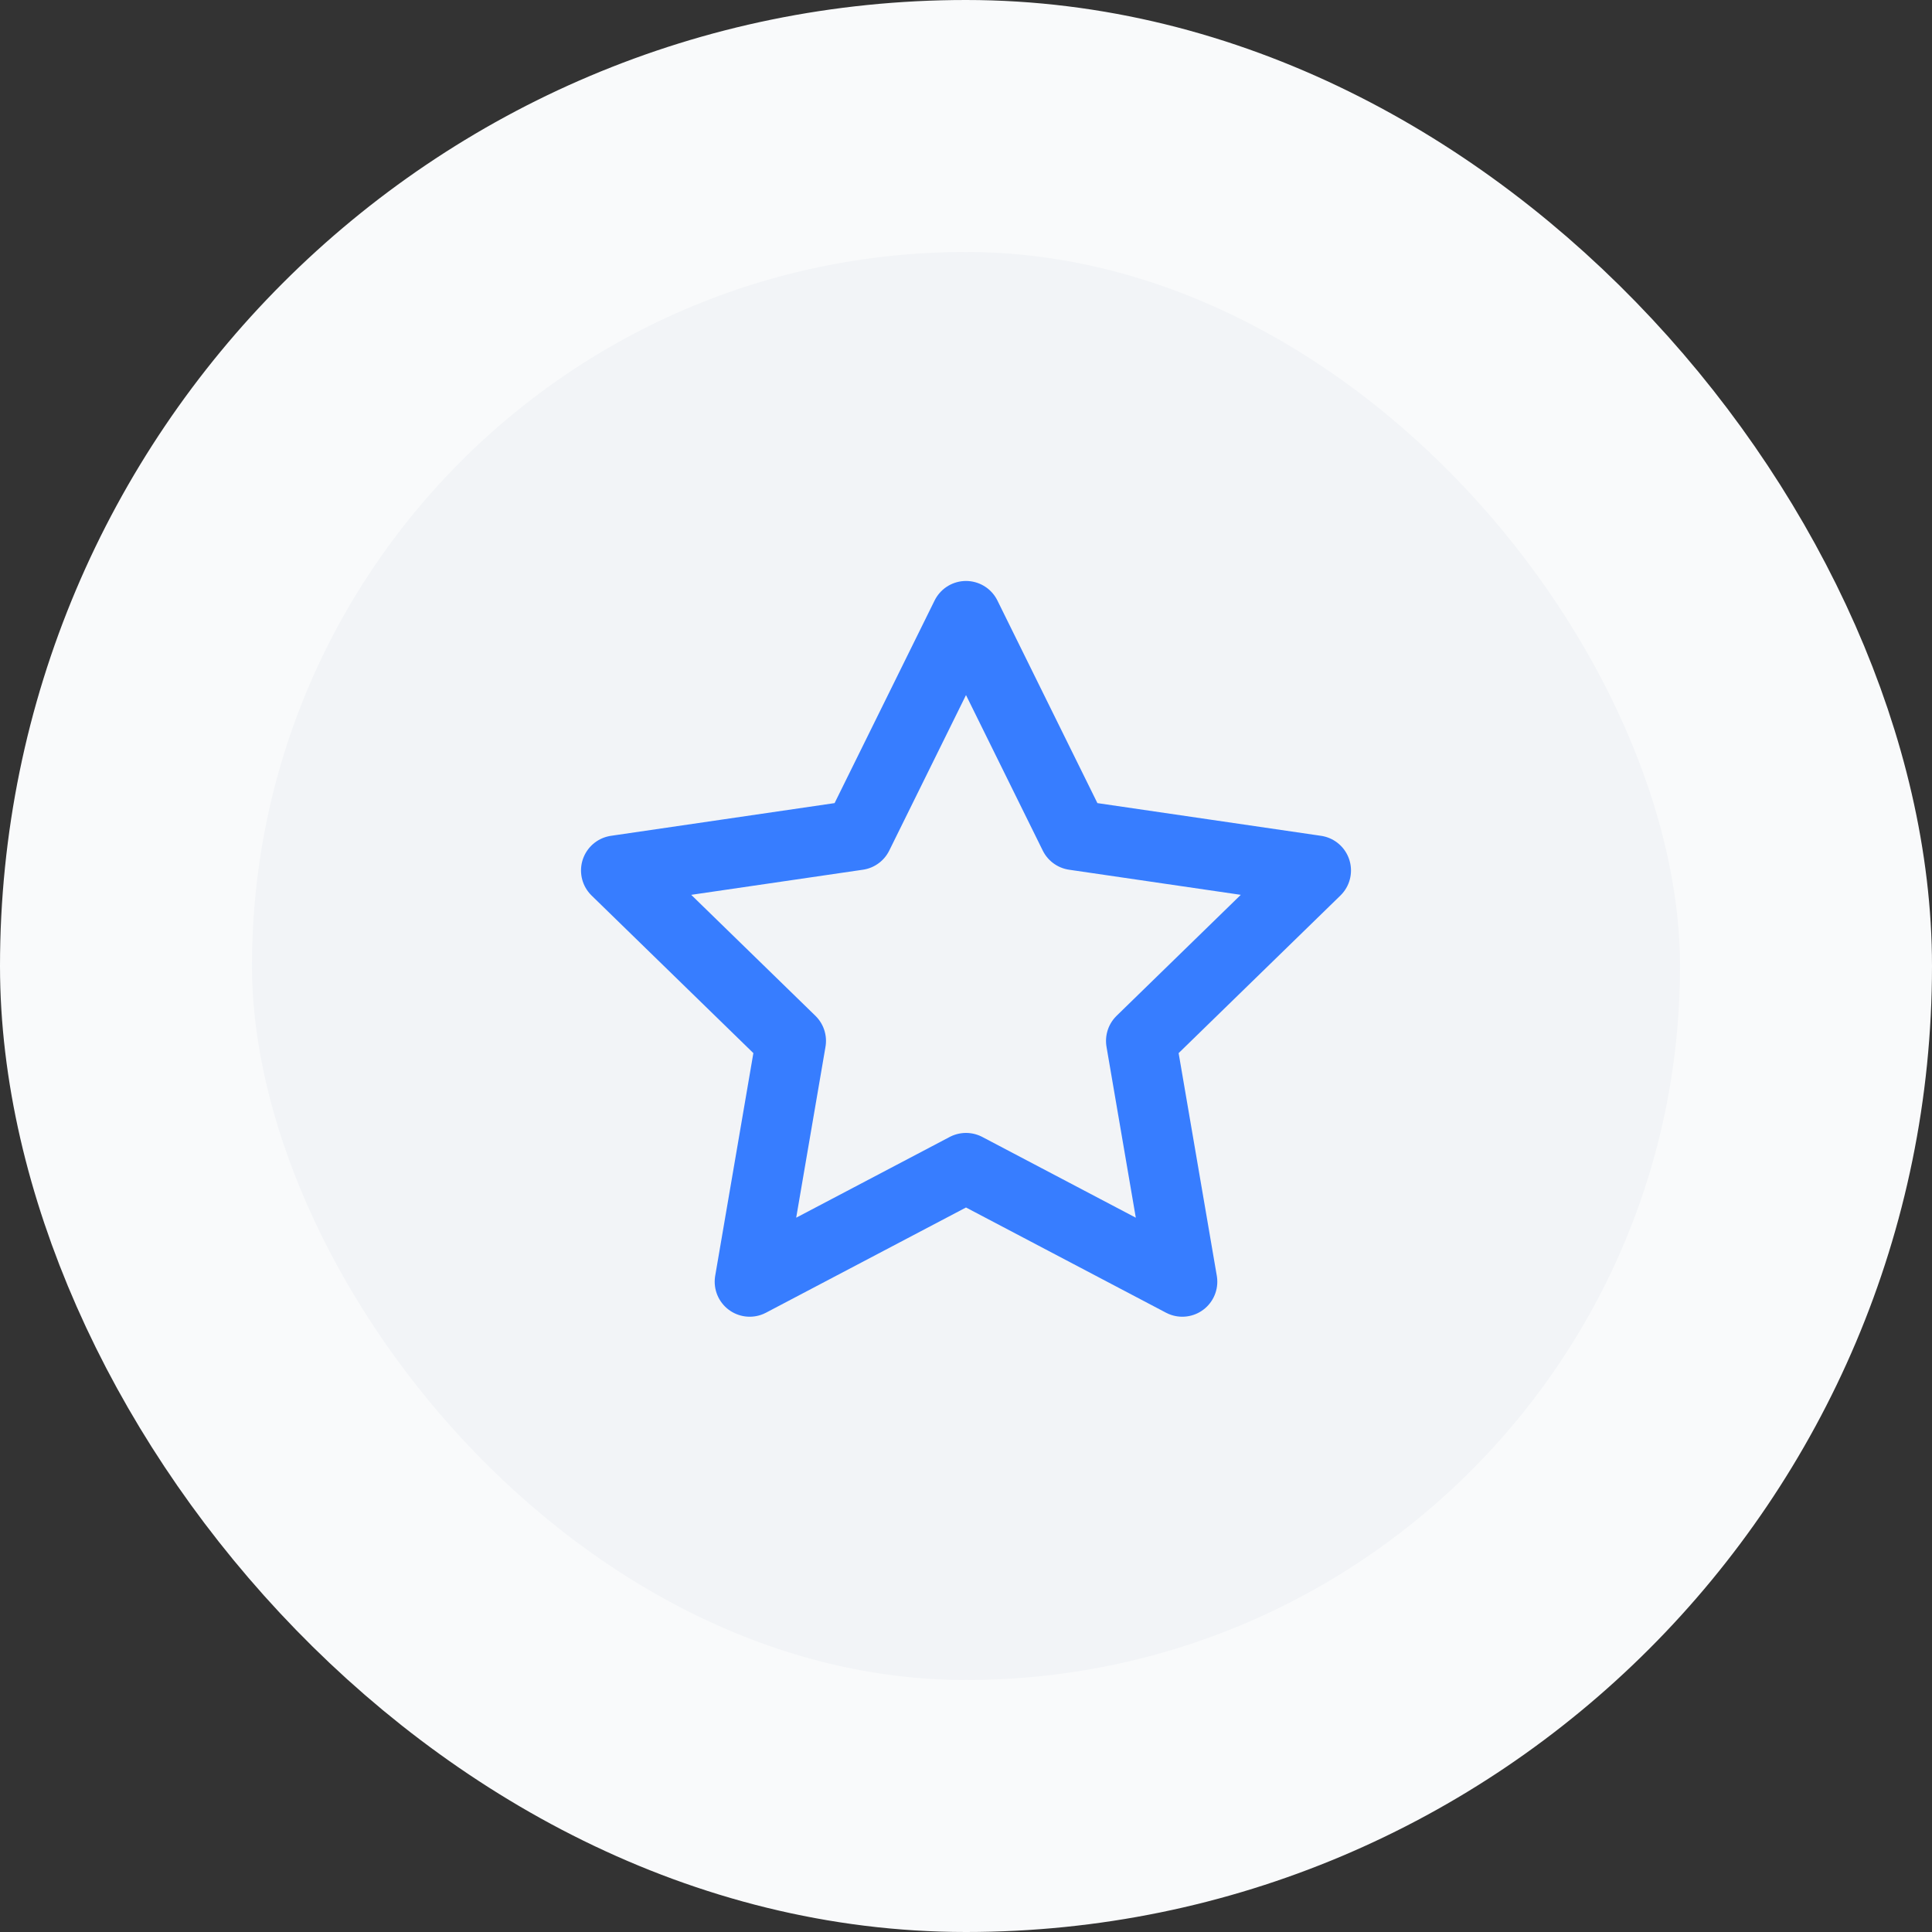 <?xml version="1.0" encoding="UTF-8"?> <svg xmlns="http://www.w3.org/2000/svg" width="46" height="46" viewBox="0 0 46 46" fill="none"><rect x="0" y="0" width="46" height="46" fill="#333333" stroke="none"/><rect x="3" y="3" width="40" height="40" rx="20" fill="#F2F4F7"></rect><rect x="3" y="3" width="40" height="40" rx="20" stroke="#F9FAFB" stroke-width="6"></rect><path d="M23 14.666L25.575 19.883L31.333 20.725L27.167 24.783L28.15 30.517L23 27.808L17.85 30.517L18.833 24.783L14.667 20.725L20.425 19.883L23 14.666Z" stroke="#377DFF" stroke-width="1.667" stroke-linecap="round" stroke-linejoin="round"></path></svg> 